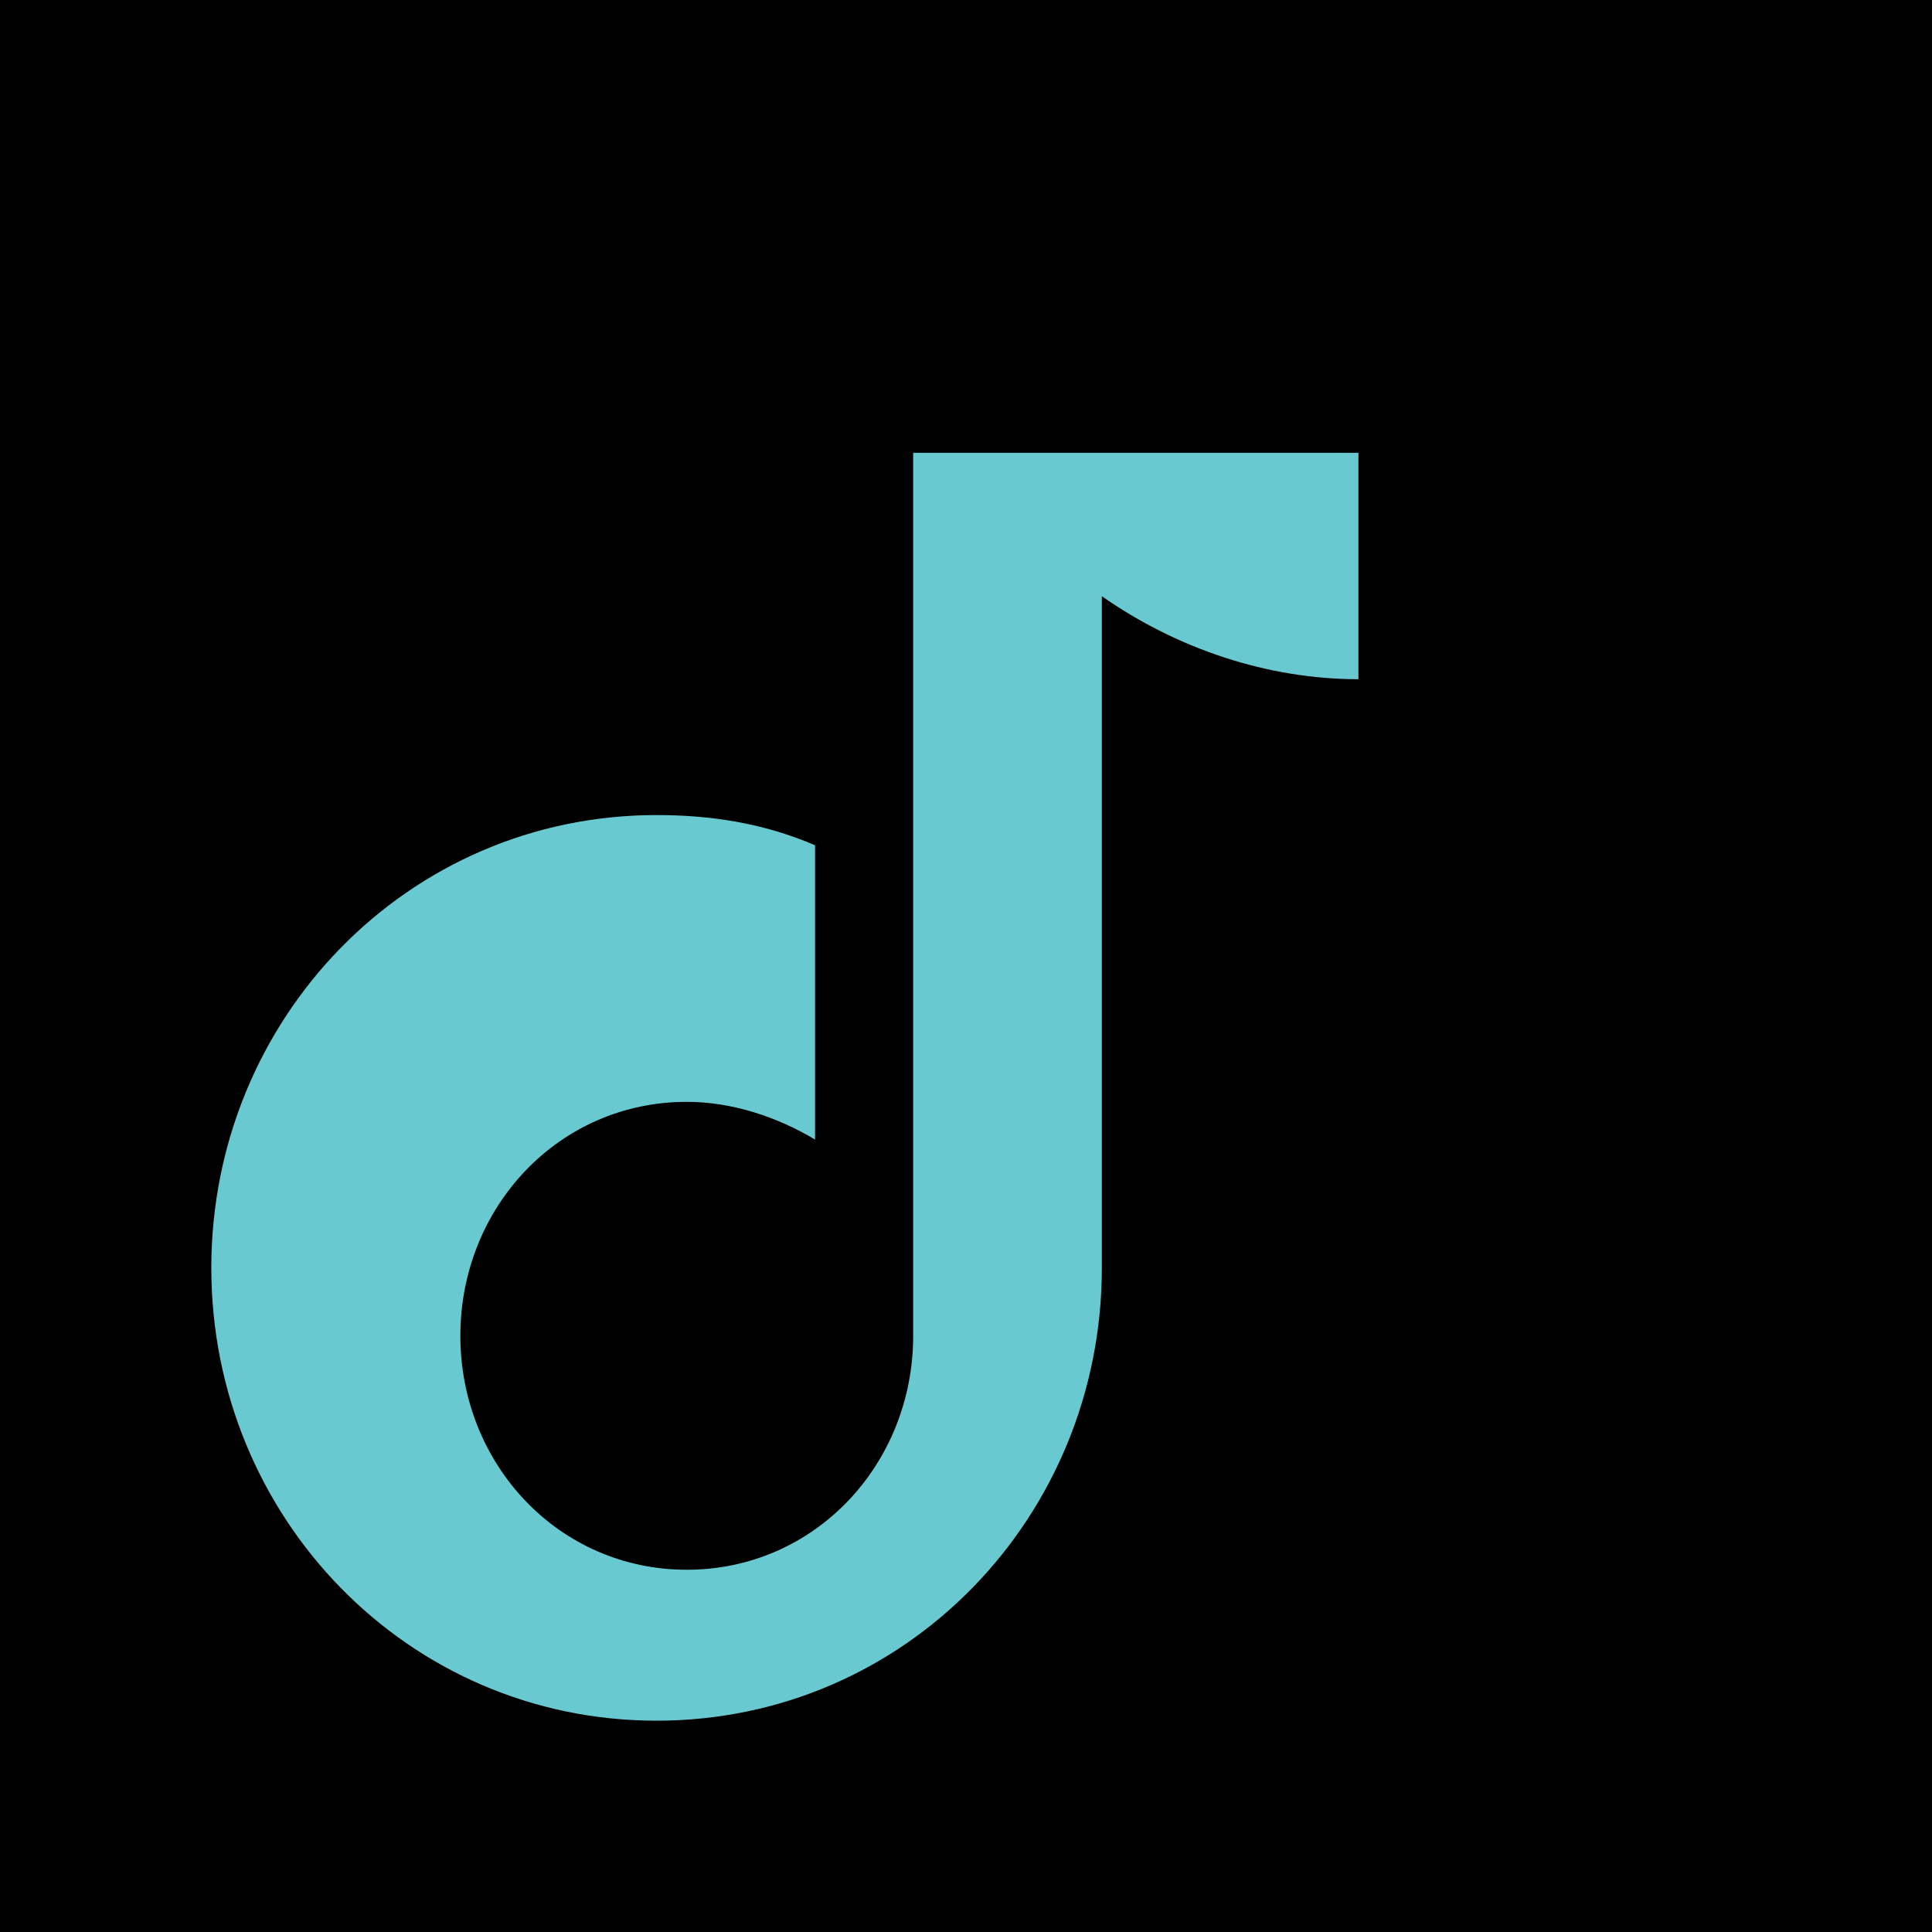 <svg xmlns="http://www.w3.org/2000/svg" viewBox="0 0 256 256"><rect width="256" height="256" fill="#000000"/><path fill="#69C9D0" d="M180 60v30c-12 0-24-4-34-11v89c0 33-26 60-59 60s-59-27-59-60 26-60 59-60c7 0 14 1 21 4v39c-5-3-11-5-17-5-17 0-30 14-30 31s13 31 30 31 30-14 30-31V60h59z"/></svg>